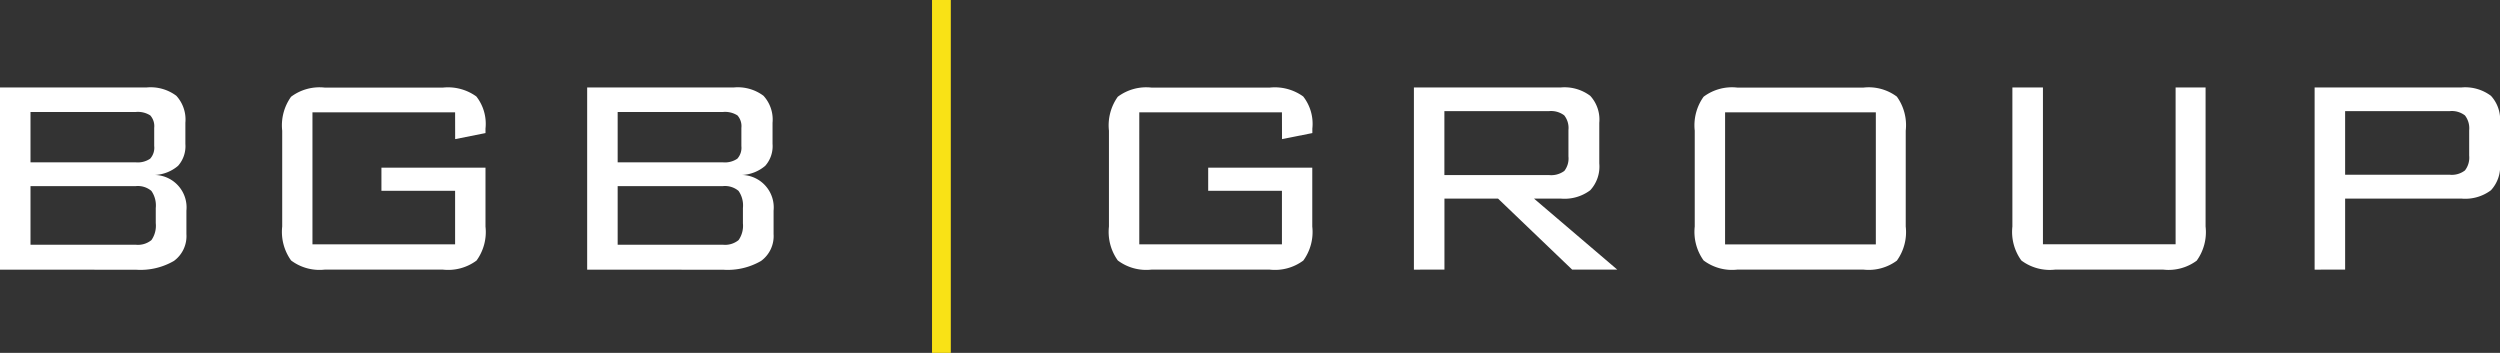<svg data-name="BGB Logo" xmlns="http://www.w3.org/2000/svg" width="133.025" height="18.776"><rect width="100%" height="100%" fill="#333333" stroke="none"/><path data-name="Path 85" d="M0 14.348V4.653h7.811a2.28 2.28 0 011.572.444 1.873 1.873 0 01.481 1.435v1.127a1.571 1.571 0 01-.39 1.165 2.05 2.05 0 01-1.223.486 1.728 1.728 0 011.668 1.9v1.243a1.631 1.631 0 01-.665 1.431 3.536 3.536 0 01-2.021.468zm8.205-6.573v-.972a.858.858 0 00-.207-.66 1.218 1.218 0 00-.784-.183H1.623v2.677h5.592a1.178 1.178 0 00.775-.193.866.866 0 00.216-.669m.082 4.1v-.806a1.349 1.349 0 00-.234-.912 1.118 1.118 0 00-.839-.253H1.623v3.117h5.592a1.13 1.13 0 00.844-.247 1.336 1.336 0 00.229-.9" fill="#fff"/><path data-name="Path 86" d="M24.216 5.978h-7.59V13h7.59v-2.846h-3.92V8.921h5.537v3.133a2.588 2.588 0 01-.477 1.81 2.533 2.533 0 01-1.8.481h-6.267a2.517 2.517 0 01-1.8-.486 2.608 2.608 0 01-.473-1.805v-5.1a2.611 2.611 0 01.472-1.806 2.522 2.522 0 011.8-.486h6.271a2.577 2.577 0 011.788.472 2.358 2.358 0 01.486 1.709v.238l-1.614.321z" fill="#fff"/><path data-name="Path 87" d="M31.243 14.348V4.653h7.811a2.28 2.28 0 011.572.444 1.873 1.873 0 01.481 1.435v1.127a1.571 1.571 0 01-.39 1.165 2.053 2.053 0 01-1.223.486 1.728 1.728 0 011.668 1.9v1.243a1.631 1.631 0 01-.665 1.431 3.536 3.536 0 01-2.021.468zm8.206-6.573v-.972a.858.858 0 00-.207-.66 1.218 1.218 0 00-.784-.183h-5.592v2.677h5.592a1.178 1.178 0 00.775-.193.866.866 0 00.216-.669m.082 4.1v-.806a1.349 1.349 0 00-.234-.912 1.118 1.118 0 00-.839-.253h-5.592v3.117h5.592a1.13 1.13 0 00.843-.247 1.334 1.334 0 00.229-.9" fill="#fff"/><path data-name="Rectangle 6" fill="#f9e216" d="M49.593 0h1v18.776h-1z"/><path data-name="Path 88" d="M68.212 5.978h-7.591V13h7.591v-2.846h-3.924V8.921h5.538v3.133a2.588 2.588 0 01-.477 1.81 2.532 2.532 0 01-1.8.481h-6.271a2.517 2.517 0 01-1.8-.486 2.61 2.61 0 01-.471-1.805v-5.1a2.612 2.612 0 01.471-1.806 2.522 2.522 0 011.8-.486h6.278a2.578 2.578 0 011.788.472 2.358 2.358 0 01.486 1.709v.238l-1.614.321z" fill="#fff"/><path data-name="Path 89" d="M75.234 14.348V4.654h7.811a2.278 2.278 0 011.572.445 1.869 1.869 0 01.481 1.434v2.164a1.859 1.859 0 01-.481 1.426 2.28 2.28 0 01-1.572.444h-1.421l4.428 3.777h-2.4l-3.942-3.777h-2.851v3.777zm7.178-8.434h-5.556v3.4h5.556a1.175 1.175 0 00.826-.219 1.076 1.076 0 00.219-.77V6.914a1.077 1.077 0 00-.224-.775 1.157 1.157 0 00-.821-.225" fill="#fff"/><path data-name="Path 90" d="M90.177 6.953a2.61 2.61 0 01.472-1.806 2.517 2.517 0 011.8-.486h6.7a2.5 2.5 0 011.783.481 2.6 2.6 0 01.472 1.811v5.1a2.6 2.6 0 01-.472 1.815 2.518 2.518 0 01-1.783.477h-6.7a2.521 2.521 0 01-1.8-.486 2.611 2.611 0 01-.472-1.806zm1.614 6.051h8.022V5.978h-8.021z" fill="#fff"/><path data-name="Path 91" d="M108.705 4.654v8.343h7.059V4.654h1.595v7.4a2.6 2.6 0 01-.472 1.815 2.519 2.519 0 01-1.783.477h-5.748a2.518 2.518 0 01-1.8-.486 2.593 2.593 0 01-.477-1.806v-7.4z" fill="#fff"/><path data-name="Path 92" d="M123.161 14.348V4.654h7.811a2.278 2.278 0 011.572.445 1.869 1.869 0 01.481 1.434v2.164a1.859 1.859 0 01-.481 1.426 2.28 2.28 0 01-1.572.444h-6.188v3.777zm7.179-8.434h-5.556v3.383h5.556a1.141 1.141 0 00.821-.23 1.11 1.11 0 00.224-.788V6.932a1.112 1.112 0 00-.224-.789 1.141 1.141 0 00-.821-.229" fill="#fff"/></svg>